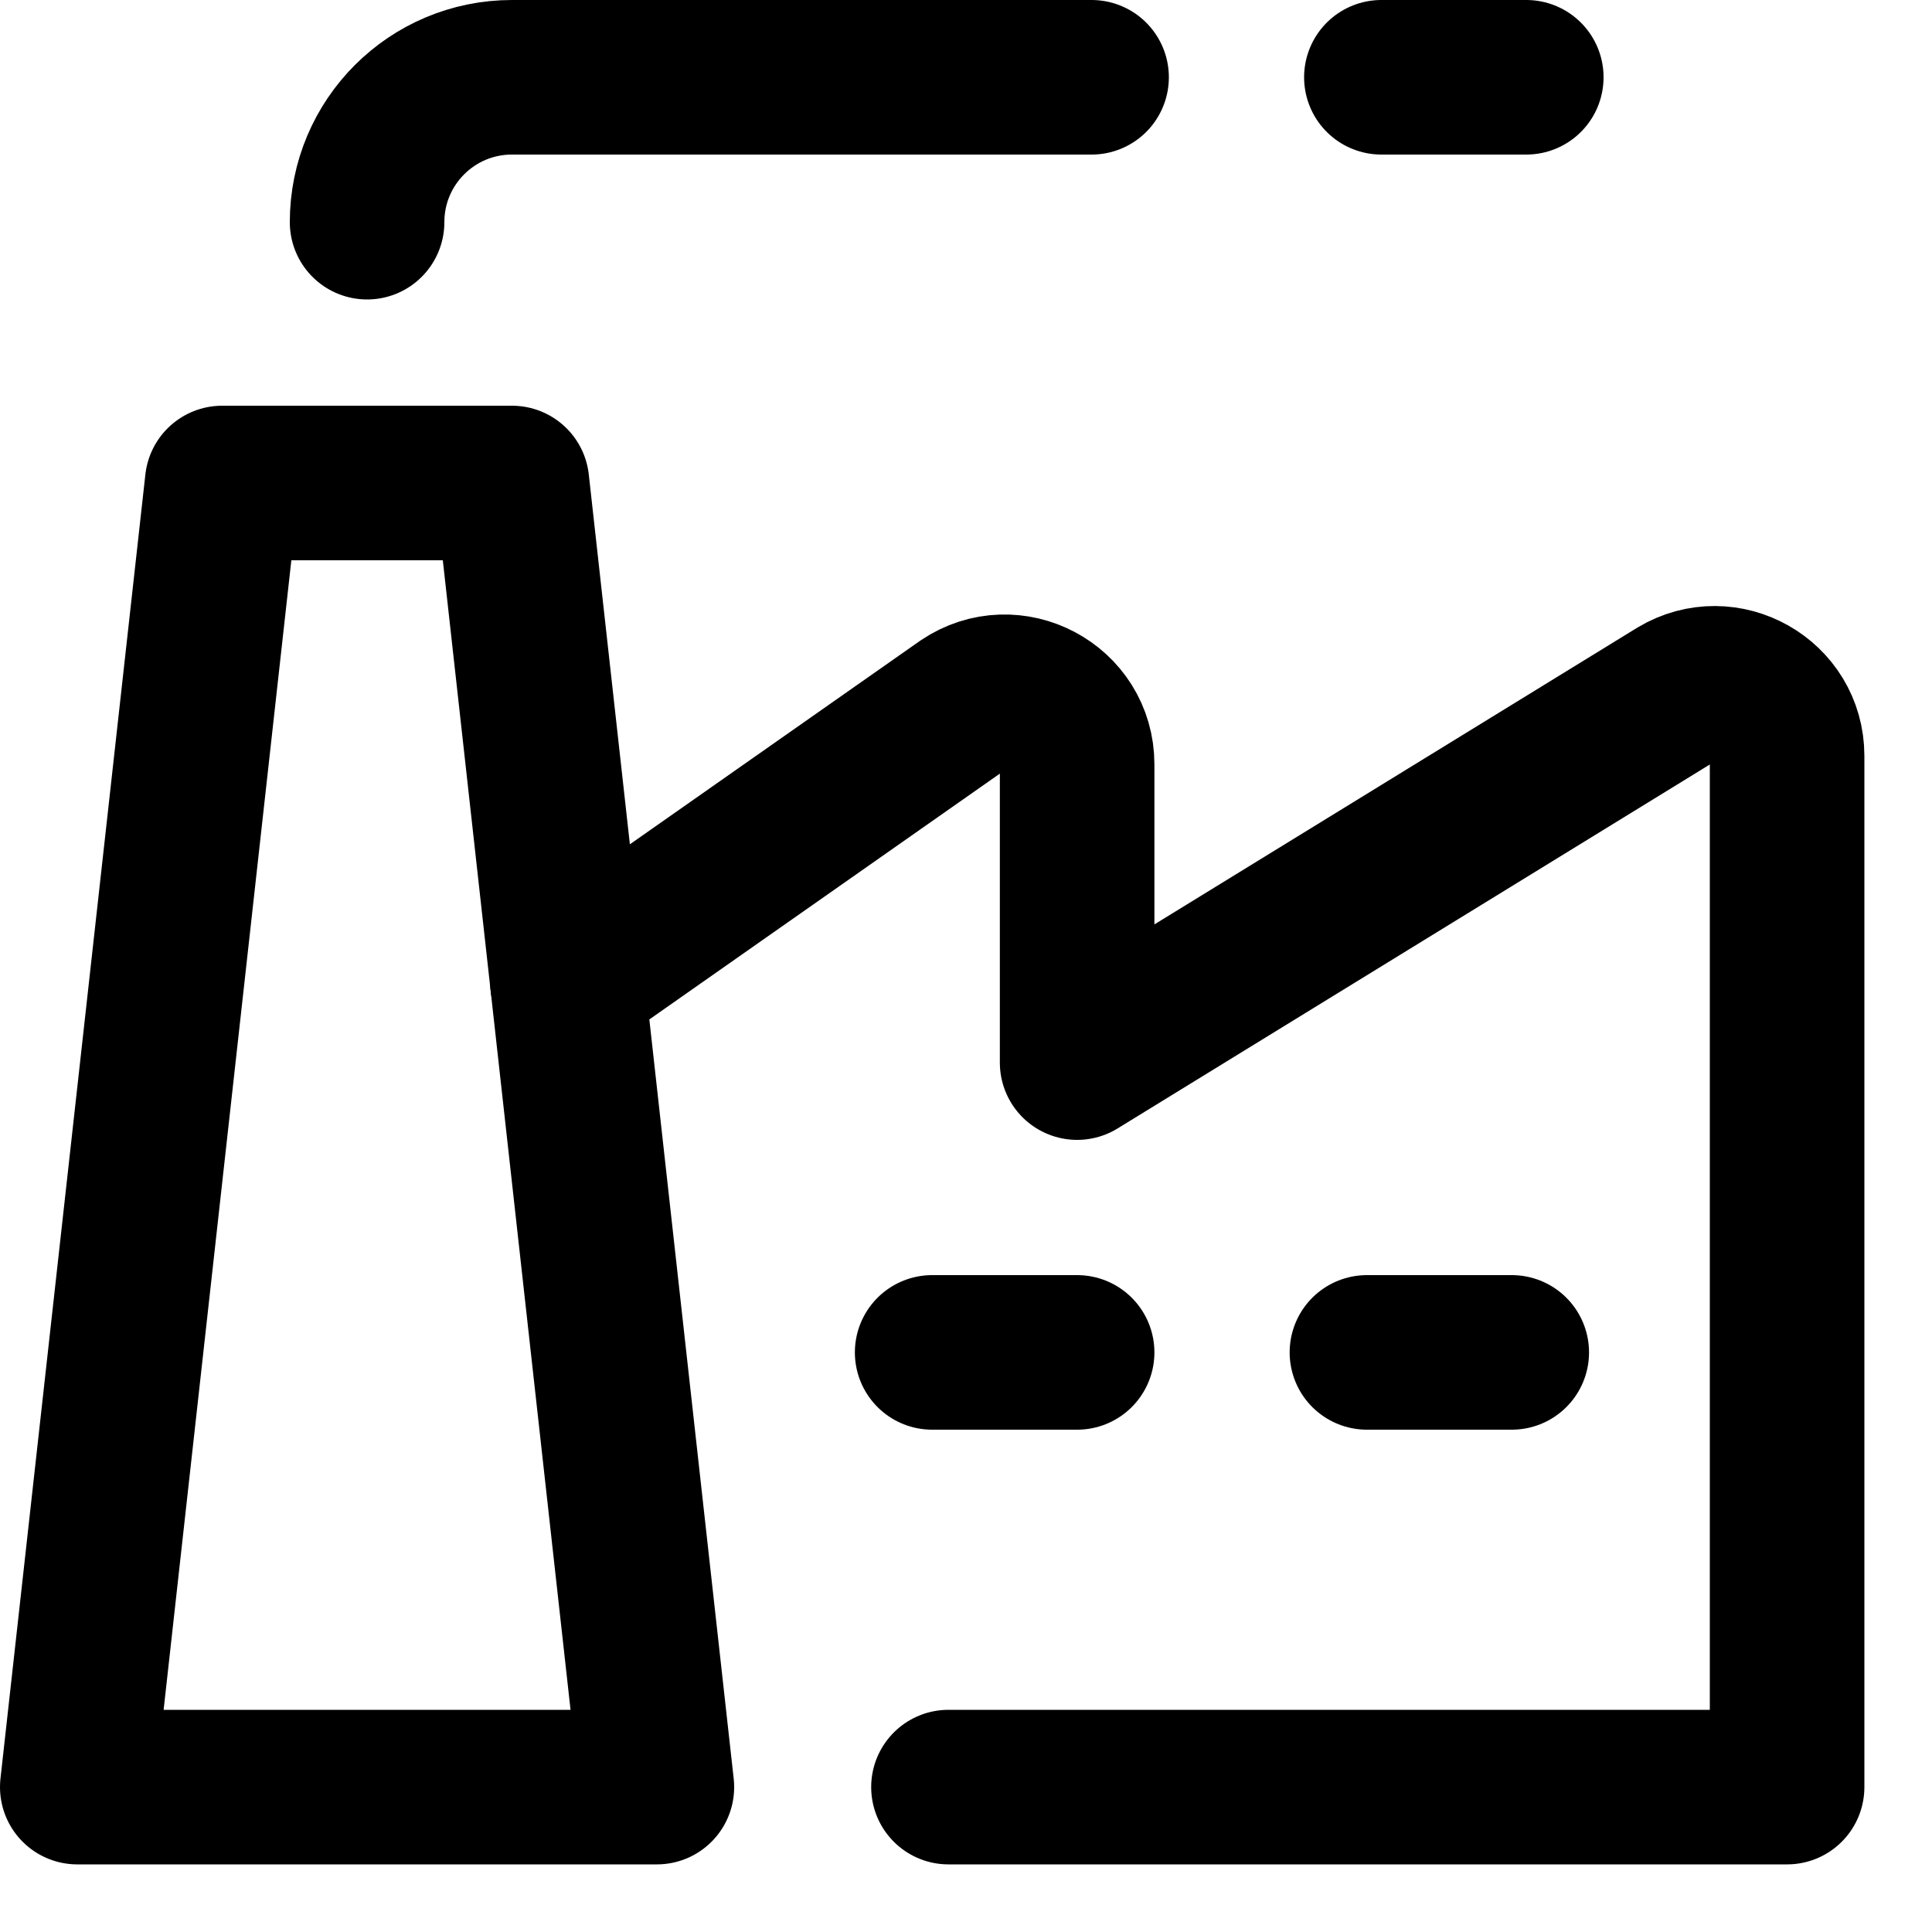 <svg width="25" height="25" viewBox="0 0 25 25" fill="none" xmlns="http://www.w3.org/2000/svg">
<path d="M8.5 23.125H1L2.875 6.25H6.625L8.5 23.125Z" stroke="black" stroke-width="2" stroke-miterlimit="10" stroke-linecap="round" stroke-linejoin="round"/>
<path d="M7.343 12.713L12.475 9.114C13.098 8.693 13.938 9.139 13.938 9.891V13.75L21.705 8.977C22.33 8.602 23.125 9.052 23.125 9.781V23.125H12.273" stroke="black" stroke-width="2" stroke-miterlimit="10" stroke-linecap="round" stroke-linejoin="round"/>
<path d="M4.75 2.875C4.75 1.839 5.589 1 6.625 1H14.125" stroke="black" stroke-width="2" stroke-miterlimit="10" stroke-linecap="round" stroke-linejoin="round"/>
<path d="M17.875 1H19.75" stroke="black" stroke-width="2" stroke-miterlimit="10" stroke-linecap="round" stroke-linejoin="round"/>
<path d="M19.562 17.5H17.688" stroke="black" stroke-width="2" stroke-miterlimit="10" stroke-linecap="round" stroke-linejoin="round"/>
<path d="M13.938 17.5H12.062" stroke="black" stroke-width="2" stroke-miterlimit="10" stroke-linecap="round" stroke-linejoin="round"/>
</svg>

